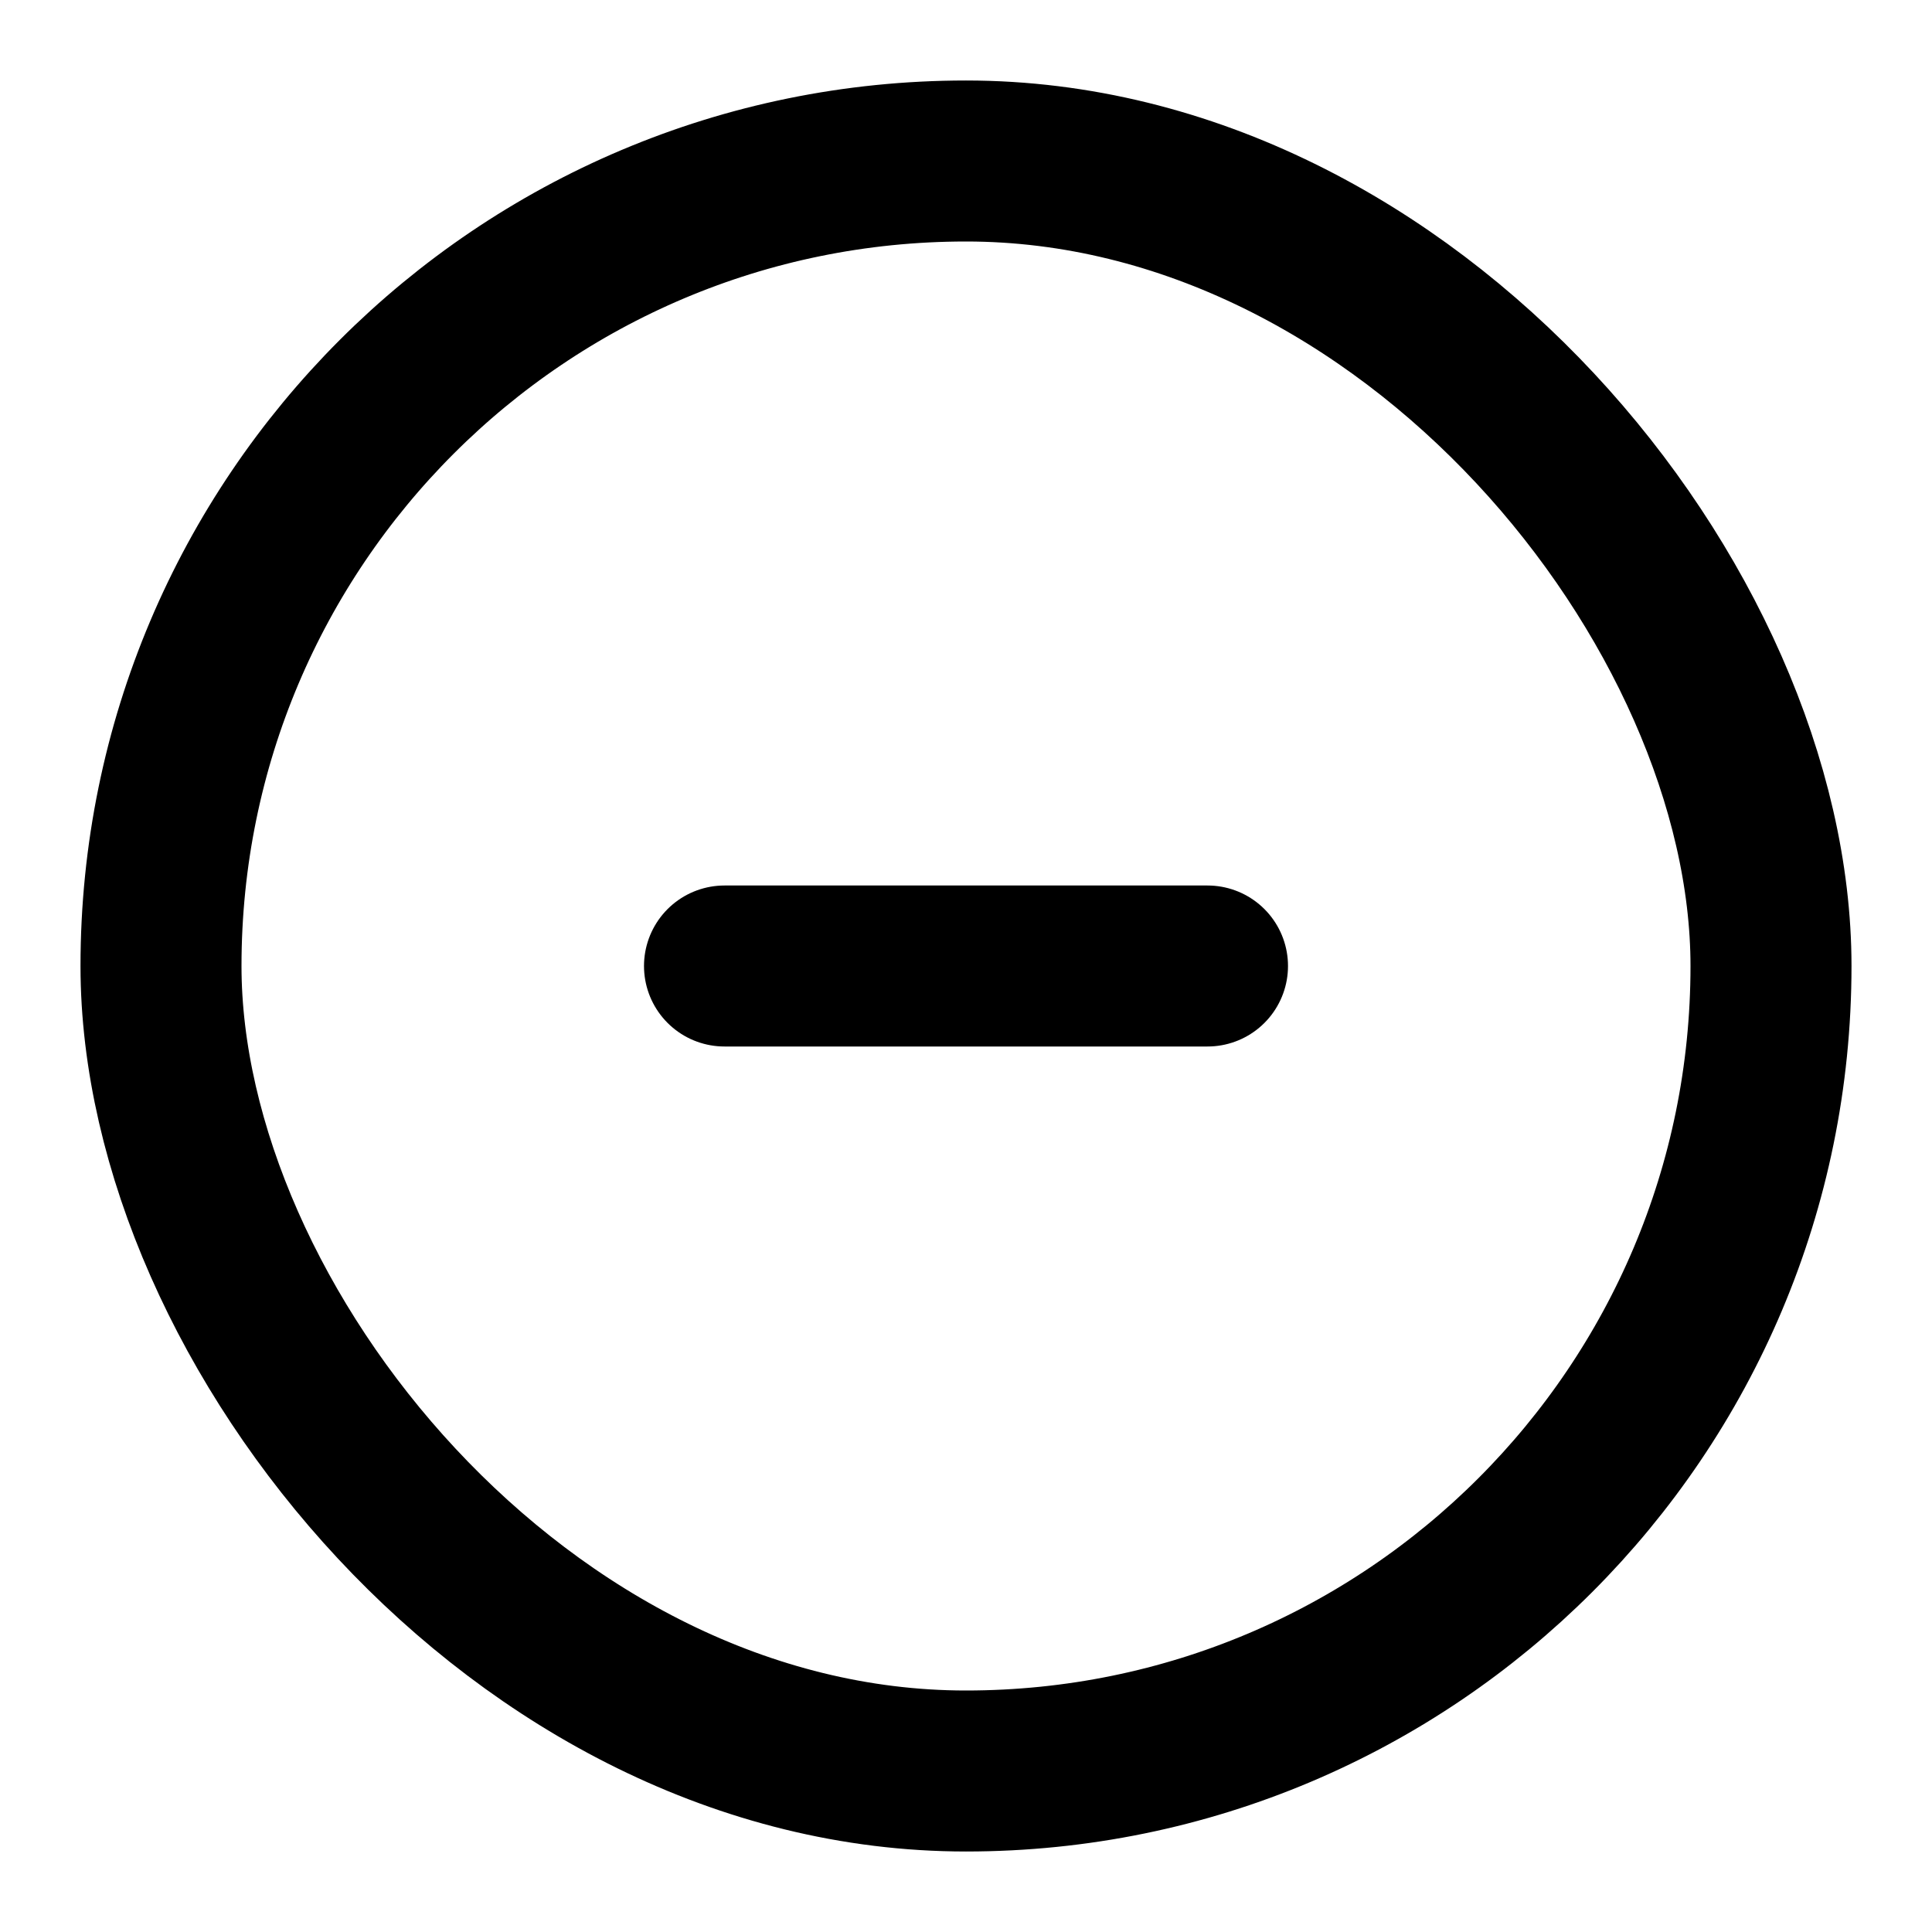 <svg xmlns="http://www.w3.org/2000/svg" fill="none" viewBox="0 0 24 24" id="svg_round_minus" width="100%" height="100%"><g><rect width="20" height="20" x="2" y="2" stroke="currentColor" stroke-width="2" rx="10"></rect><path stroke="currentColor" stroke-linecap="round" stroke-linejoin="round" stroke-width="2" d="M9 12h6"></path></g></svg>